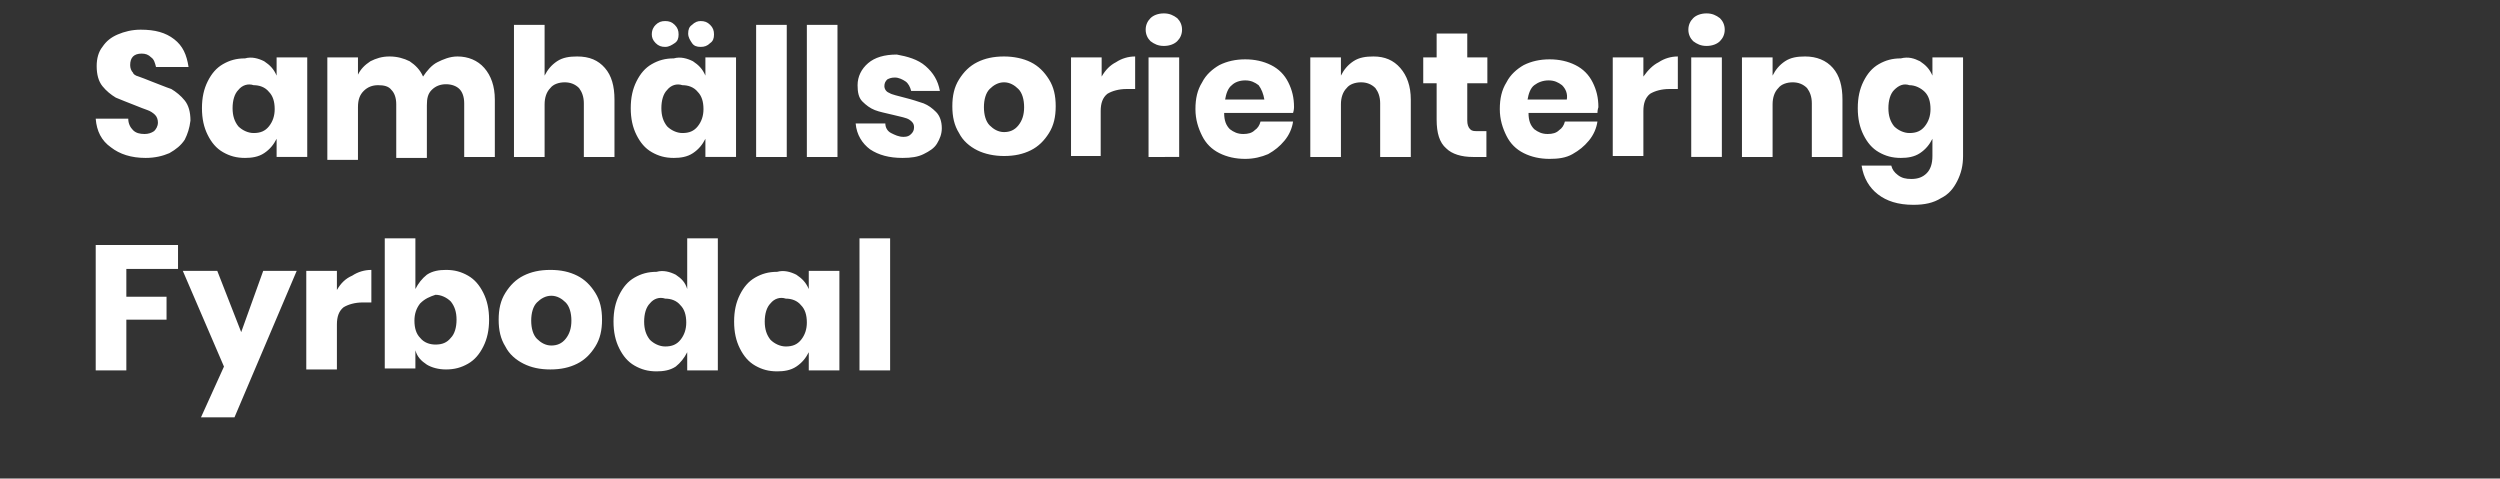 <?xml version="1.0" encoding="utf-8"?><svg xmlns="http://www.w3.org/2000/svg" id="Lager_1" x="0px" y="0px" version="1.1" viewBox="0 0 261.2 50" xml:space="preserve"><rect x="0" y="0" width="261.2" height="50" fill="#333333" stroke="none"/><style>.st0{enable-background:new}.st1{fill:#fff}</style><g class="st0"><path d="M19.3,14.6c-0.4,0.6-0.9,1-1.6,1.4c-0.7,0.3-1.5,0.5-2.5,0.5c-1.5,0-2.7-0.4-3.6-1.1c-1-0.7-1.5-1.7-1.6-3h3.4 c0,0.5,0.2,0.9,0.5,1.2s0.7,0.4,1.2,0.4c0.4,0,0.7-0.1,1-0.3c0.2-0.2,0.4-0.5,0.4-0.9c0-0.3-0.1-0.6-0.3-0.8s-0.5-0.4-0.8-0.5 s-0.8-0.3-1.3-0.5c-0.8-0.3-1.5-0.6-2-0.8c-0.5-0.3-1-0.7-1.4-1.2s-0.6-1.2-0.6-2.1c0-0.8,0.2-1.5,0.6-2c0.4-0.6,0.9-1,1.6-1.3 s1.5-0.5,2.4-0.5c1.5,0,2.6,0.3,3.5,1s1.3,1.6,1.5,2.9h-3.4c-0.1-0.4-0.2-0.8-0.5-1c-0.3-0.3-0.6-0.4-1-0.4s-0.7,0.1-0.9,0.3 c-0.2,0.2-0.3,0.5-0.3,0.9c0,0.3,0.1,0.6,0.3,0.8c0,0.1,0.2,0.3,0.6,0.4c0.3,0.1,0.8,0.3,1.3,0.5c0.8,0.3,1.5,0.6,2.1,0.8 c0.5,0.3,1,0.7,1.4,1.2s0.6,1.2,0.6,2.1C19.8,13.4,19.6,14,19.3,14.6z M27.6,6.4c0.6,0.4,1,0.8,1.3,1.5V6h3.2v10.4h-3.2v-1.9 c-0.3,0.6-0.7,1.1-1.3,1.5c-0.6,0.4-1.3,0.5-2,0.5c-0.9,0-1.6-0.2-2.3-0.6c-0.7-0.4-1.2-1-1.6-1.8s-0.6-1.7-0.6-2.8s0.2-2,0.6-2.8 s0.9-1.4,1.6-1.8s1.4-0.6,2.3-0.6C26.3,5.9,27,6.1,27.6,6.4z M24.9,9.4c-0.4,0.4-0.6,1.1-0.6,1.9s0.2,1.4,0.6,1.9 c0.4,0.4,1,0.7,1.6,0.7c0.7,0,1.2-0.2,1.6-0.7s0.6-1.1,0.6-1.8c0-0.8-0.2-1.4-0.6-1.8c-0.4-0.5-1-0.7-1.6-0.7 C25.9,8.7,25.3,8.9,24.9,9.4z M50.6,7.1c0.7,0.8,1.1,1.9,1.1,3.3v6h-3.2v-5.6c0-0.7-0.2-1.2-0.5-1.5s-0.8-0.5-1.4-0.5 S45.5,9,45.1,9.4c-0.4,0.4-0.5,0.9-0.5,1.6v5.5h-3.2v-5.6c0-0.7-0.2-1.2-0.5-1.5c-0.3-0.4-0.8-0.5-1.4-0.5S38.4,9.1,38,9.5 c-0.4,0.4-0.6,0.9-0.6,1.7v5.5h-3.2V6h3.2v1.8c0.3-0.6,0.7-1,1.3-1.4c0.6-0.3,1.2-0.5,2-0.5s1.5,0.2,2.1,0.5 c0.6,0.4,1.1,0.9,1.4,1.6c0.4-0.6,0.9-1.2,1.5-1.5s1.3-0.6,2.1-0.6C48.9,5.9,49.9,6.3,50.6,7.1z M63.2,7.1c0.7,0.8,1,1.9,1,3.3v6 H61v-5.6c0-0.7-0.2-1.2-0.5-1.6c-0.4-0.4-0.9-0.6-1.5-0.6s-1.2,0.2-1.5,0.6c-0.4,0.4-0.6,1-0.6,1.7v5.5h-3.2V2.6h3.2v5.3 c0.3-0.6,0.7-1.1,1.3-1.5s1.3-0.5,2.1-0.5C61.6,5.9,62.5,6.3,63.2,7.1z M72.4,6.4c0.6,0.4,1,0.8,1.3,1.5V6h3.2v10.4h-3.2v-1.9 c-0.3,0.6-0.7,1.1-1.3,1.5c-0.6,0.4-1.3,0.5-2,0.5c-0.9,0-1.6-0.2-2.3-0.6c-0.7-0.4-1.2-1-1.6-1.8s-0.6-1.7-0.6-2.8s0.2-2,0.6-2.8 s0.9-1.4,1.6-1.8s1.4-0.6,2.3-0.6C71.1,5.9,71.8,6.1,72.4,6.4z M68.5,2.6c0.3-0.3,0.6-0.4,1-0.4s0.7,0.1,1,0.4s0.4,0.6,0.4,1 s-0.1,0.7-0.4,0.9s-0.6,0.4-1,0.4s-0.7-0.1-1-0.4s-0.4-0.6-0.4-0.9C68.1,3.1,68.3,2.8,68.5,2.6z M69.7,9.4 c-0.4,0.4-0.6,1.1-0.6,1.9s0.2,1.4,0.6,1.9c0.4,0.4,1,0.7,1.6,0.7c0.7,0,1.2-0.2,1.6-0.7c0.4-0.5,0.6-1.1,0.6-1.8 c0-0.8-0.2-1.4-0.6-1.8c-0.4-0.5-1-0.7-1.6-0.7C70.7,8.7,70.1,8.9,69.7,9.4z M72.3,2.6c0.3-0.3,0.6-0.4,0.9-0.4 c0.4,0,0.7,0.1,1,0.4s0.4,0.6,0.4,1s-0.1,0.7-0.4,0.9c-0.3,0.3-0.6,0.4-1,0.4c-0.4,0-0.7-0.1-0.9-0.4s-0.4-0.6-0.4-1 S72,2.8,72.3,2.6z M82.2,2.6v13.8H79V2.6H82.2z M87.5,2.6v13.8h-3.2V2.6H87.5z M96.7,6.9c0.8,0.7,1.3,1.5,1.5,2.6h-3 c-0.1-0.4-0.3-0.8-0.6-1s-0.7-0.4-1.1-0.4c-0.4,0-0.6,0.1-0.8,0.2c-0.2,0.2-0.3,0.4-0.3,0.7s0.2,0.6,0.5,0.7 c0.3,0.2,0.9,0.3,1.6,0.5c0.8,0.2,1.4,0.4,2,0.6c0.5,0.2,0.9,0.5,1.3,0.9c0.4,0.4,0.6,1,0.6,1.7c0,0.6-0.2,1.1-0.5,1.6 s-0.8,0.8-1.4,1.1c-0.6,0.3-1.3,0.4-2.2,0.4c-1.4,0-2.5-0.3-3.4-0.9c-0.8-0.6-1.4-1.5-1.5-2.7h3.1c0,0.4,0.2,0.8,0.6,1 s0.8,0.4,1.3,0.4c0.4,0,0.6-0.1,0.8-0.3s0.3-0.4,0.3-0.7c0-0.4-0.2-0.6-0.5-0.8s-0.9-0.3-1.7-0.5s-1.4-0.3-1.9-0.5 s-0.9-0.5-1.3-0.9c-0.4-0.4-0.5-1-0.5-1.7c0-0.9,0.4-1.7,1.1-2.3s1.7-0.9,3-0.9C94.8,5.9,95.9,6.2,96.7,6.9z M107.7,6.5 c0.8,0.4,1.4,1,1.9,1.8s0.7,1.7,0.7,2.8s-0.2,2-0.7,2.8s-1.1,1.4-1.9,1.8c-0.8,0.4-1.7,0.6-2.8,0.6c-1,0-2-0.2-2.8-0.6 s-1.5-1-1.9-1.8c-0.5-0.8-0.7-1.7-0.7-2.8s0.2-2,0.7-2.8s1.1-1.4,1.9-1.8c0.8-0.4,1.7-0.6,2.8-0.6C105.9,5.9,106.9,6.1,107.7,6.5z M103.4,9.3c-0.4,0.4-0.6,1.1-0.6,1.9s0.2,1.5,0.6,1.9c0.4,0.4,0.9,0.7,1.5,0.7s1.1-0.2,1.5-0.7s0.6-1.1,0.6-1.9s-0.2-1.5-0.6-1.9 c-0.4-0.4-0.9-0.7-1.5-0.7S103.8,8.9,103.4,9.3z M116.6,6.5c0.6-0.4,1.3-0.6,2-0.6v3.4h-0.9c-0.8,0-1.5,0.2-2,0.5 c-0.5,0.4-0.7,1-0.7,1.8v4.7h-3.1V6h3.2v2C115.5,7.3,116,6.8,116.6,6.5z M120.2,1.9c0.3-0.3,0.8-0.5,1.4-0.5c0.6,0,1,0.2,1.4,0.5 c0.3,0.3,0.5,0.7,0.5,1.2S123.3,4,123,4.3s-0.8,0.5-1.4,0.5c-0.6,0-1-0.2-1.4-0.5c-0.3-0.3-0.5-0.7-0.5-1.2S119.9,2.2,120.2,1.9z M123.2,6v10.4H120V6H123.2z M135.1,11.8h-7.2c0,0.8,0.2,1.3,0.6,1.7c0.4,0.3,0.8,0.5,1.4,0.5c0.5,0,0.9-0.1,1.2-0.4 c0.3-0.2,0.5-0.5,0.6-0.9h3.4c-0.1,0.7-0.4,1.4-0.9,2s-1,1-1.7,1.4c-0.7,0.3-1.5,0.5-2.4,0.5c-1,0-1.9-0.2-2.7-0.6s-1.4-1-1.8-1.8 c-0.4-0.8-0.7-1.7-0.7-2.8s0.2-2,0.7-2.8c0.4-0.8,1.1-1.4,1.8-1.8c0.8-0.4,1.7-0.6,2.7-0.6s1.9,0.2,2.7,0.6s1.4,1,1.8,1.8 c0.4,0.8,0.6,1.6,0.6,2.6C135.2,11.2,135.2,11.5,135.1,11.8z M131.5,8.9c-0.4-0.3-0.8-0.5-1.4-0.5c-0.6,0-1.1,0.2-1.4,0.5 c-0.4,0.3-0.6,0.9-0.7,1.5h4.1C132,9.8,131.8,9.3,131.5,8.9z M146.3,7.1c0.7,0.8,1.1,1.9,1.1,3.3v6h-3.2v-5.6 c0-0.7-0.2-1.2-0.5-1.6c-0.4-0.4-0.9-0.6-1.5-0.6s-1.2,0.2-1.5,0.6c-0.4,0.4-0.6,1-0.6,1.7v5.5h-3.2V6h3.2v1.9 c0.3-0.6,0.7-1.1,1.3-1.5s1.3-0.5,2.1-0.5C144.7,5.9,145.6,6.3,146.3,7.1z M155.3,13.7v2.7h-1.4c-1.2,0-2.2-0.3-2.8-0.9 c-0.7-0.6-1-1.6-1-3V8.7h-1.4V6h1.4V3.5h3.2V6h2.1v2.7h-2.1v3.9c0,0.4,0.1,0.7,0.3,0.9s0.4,0.2,0.8,0.2H155.3z M166.9,11.8h-7.2 c0,0.8,0.2,1.3,0.6,1.7c0.4,0.3,0.8,0.5,1.4,0.5c0.5,0,0.9-0.1,1.2-0.4c0.3-0.2,0.5-0.5,0.6-0.9h3.4c-0.1,0.7-0.4,1.4-0.9,2 s-1,1-1.7,1.4s-1.5,0.5-2.4,0.5c-1,0-1.9-0.2-2.7-0.6s-1.4-1-1.8-1.8c-0.4-0.8-0.7-1.7-0.7-2.8s0.2-2,0.7-2.8 c0.4-0.8,1.1-1.4,1.8-1.8c0.8-0.4,1.7-0.6,2.7-0.6s1.9,0.2,2.7,0.6s1.4,1,1.8,1.8c0.4,0.8,0.6,1.6,0.6,2.6 C167,11.2,166.9,11.5,166.9,11.8z M163.2,8.9c-0.4-0.3-0.8-0.5-1.4-0.5c-0.6,0-1.1,0.2-1.5,0.5s-0.6,0.9-0.7,1.5h4.1 C163.8,9.8,163.6,9.3,163.2,8.9z M173.3,6.5c0.6-0.4,1.3-0.6,2-0.6v3.4h-0.9c-0.8,0-1.5,0.2-2,0.5c-0.5,0.4-0.7,1-0.7,1.8v4.7h-3.2 V6h3.2v2C172.2,7.3,172.7,6.8,173.3,6.5z M176.9,1.9c0.3-0.3,0.8-0.5,1.4-0.5c0.6,0,1,0.2,1.4,0.5c0.3,0.3,0.5,0.7,0.5,1.2 S180,4,179.7,4.3s-0.8,0.5-1.4,0.5c-0.6,0-1-0.2-1.4-0.5c-0.3-0.3-0.5-0.7-0.5-1.2S176.6,2.2,176.9,1.9z M179.9,6v10.4h-3.2V6 H179.9z M191.5,7.1c0.7,0.8,1,1.9,1,3.3v6h-3.2v-5.6c0-0.7-0.2-1.2-0.5-1.6c-0.4-0.4-0.9-0.6-1.5-0.6s-1.2,0.2-1.5,0.6 c-0.4,0.4-0.6,1-0.6,1.7v5.5H182V6h3.2v1.9c0.3-0.6,0.7-1.1,1.3-1.5s1.3-0.5,2.1-0.5C189.8,5.9,190.8,6.3,191.5,7.1z M200.6,6.4 c0.6,0.4,1,0.8,1.3,1.5V6h3.2v10.3c0,1-0.2,1.8-0.6,2.6c-0.4,0.8-0.9,1.4-1.7,1.8c-0.8,0.5-1.7,0.7-2.9,0.7c-1.6,0-2.8-0.4-3.7-1.1 s-1.5-1.7-1.7-3h3.1c0.1,0.4,0.3,0.7,0.7,1s0.8,0.4,1.4,0.4c0.7,0,1.2-0.2,1.6-0.6s0.6-1,0.6-1.8v-1.8c-0.3,0.6-0.7,1.1-1.3,1.5 c-0.6,0.4-1.3,0.5-2,0.5c-0.9,0-1.6-0.2-2.3-0.6s-1.2-1-1.6-1.8c-0.4-0.8-0.6-1.7-0.6-2.8s0.2-2,0.6-2.8c0.4-0.8,0.9-1.4,1.6-1.8 c0.7-0.4,1.4-0.6,2.3-0.6C199.4,5.9,200,6.1,200.6,6.4z M197.9,9.4c-0.4,0.4-0.6,1.1-0.6,1.9s0.2,1.4,0.6,1.9 c0.4,0.4,1,0.7,1.6,0.7c0.7,0,1.2-0.2,1.6-0.7c0.4-0.5,0.6-1.1,0.6-1.8c0-0.8-0.2-1.4-0.6-1.8s-1-0.7-1.6-0.7 C198.9,8.7,198.4,8.9,197.9,9.4z" class="st1"/></g><g class="st0"><path d="M18.6,25.6v2.5h-5.4V31h4.2v2.4h-4.2v5.3H10V25.6H18.6z M22.7,28.3l2.5,6.4l2.3-6.4H31l-6.5,15.3H21l2.4-5.3 l-4.3-10C19.1,28.3,22.7,28.3,22.7,28.3z M36.8,28.8c0.6-0.4,1.3-0.6,2-0.6v3.4h-0.9c-0.8,0-1.5,0.2-2,0.5c-0.5,0.4-0.7,1-0.7,1.8 v4.7H32V28.3h3.2v2C35.6,29.6,36.1,29.1,36.8,28.8z M48.9,28.8c0.7,0.4,1.2,1,1.6,1.8s0.6,1.7,0.6,2.8s-0.2,2-0.6,2.8 s-0.9,1.4-1.6,1.8c-0.7,0.4-1.4,0.6-2.3,0.6c-0.8,0-1.5-0.2-2-0.5c-0.6-0.4-1-0.8-1.2-1.5v1.9h-3.2V24.9h3.2v5.3 c0.3-0.6,0.7-1.1,1.2-1.5c0.6-0.4,1.3-0.5,2-0.5C47.5,28.2,48.2,28.4,48.9,28.8z M43.9,31.7c-0.4,0.5-0.6,1.1-0.6,1.8 c0,0.8,0.2,1.4,0.6,1.8c0.4,0.5,1,0.7,1.6,0.7c0.7,0,1.2-0.2,1.6-0.7c0.4-0.4,0.6-1.1,0.6-1.9s-0.2-1.4-0.6-1.9 c-0.4-0.4-1-0.7-1.6-0.7C44.9,31,44.4,31.2,43.9,31.7z M60.3,28.8c0.8,0.4,1.4,1,1.9,1.8s0.7,1.7,0.7,2.8s-0.2,2-0.7,2.8 s-1.1,1.4-1.9,1.8c-0.8,0.4-1.7,0.6-2.8,0.6s-2-0.2-2.8-0.6c-0.8-0.4-1.5-1-1.9-1.8c-0.5-0.8-0.7-1.7-0.7-2.8s0.2-2,0.7-2.8 s1.1-1.4,1.9-1.8s1.7-0.6,2.8-0.6S59.5,28.4,60.3,28.8z M56.1,31.6c-0.4,0.4-0.6,1.1-0.6,1.9s0.2,1.5,0.6,1.9s0.9,0.7,1.5,0.7 s1.1-0.2,1.5-0.7s0.6-1.1,0.6-1.9s-0.2-1.5-0.6-1.9s-0.9-0.7-1.5-0.7S56.5,31.2,56.1,31.6z M70.6,28.7c0.6,0.4,1,0.8,1.2,1.5v-5.3 H75v13.8h-3.2v-1.9c-0.3,0.6-0.7,1.1-1.2,1.5c-0.6,0.4-1.3,0.5-2,0.5c-0.9,0-1.6-0.2-2.3-0.6c-0.7-0.4-1.2-1-1.6-1.8 s-0.6-1.7-0.6-2.8s0.2-2,0.6-2.8s0.9-1.4,1.6-1.8s1.4-0.6,2.3-0.6C69.3,28.2,70,28.4,70.6,28.7z M67.9,31.7 c-0.4,0.4-0.6,1.1-0.6,1.9s0.2,1.4,0.6,1.9c0.4,0.4,1,0.7,1.6,0.7c0.7,0,1.2-0.2,1.6-0.7s0.6-1.1,0.6-1.8c0-0.8-0.2-1.4-0.6-1.8 c-0.4-0.5-1-0.7-1.6-0.7C68.9,31,68.3,31.2,67.9,31.7z M83.2,28.7c0.6,0.4,1,0.8,1.3,1.5v-1.9h3.2v10.4h-3.2v-1.9 c-0.3,0.6-0.7,1.1-1.3,1.5s-1.3,0.5-2,0.5c-0.9,0-1.6-0.2-2.3-0.6c-0.7-0.4-1.2-1-1.6-1.8c-0.4-0.8-0.6-1.7-0.6-2.8s0.2-2,0.6-2.8 c0.4-0.8,0.9-1.4,1.6-1.8c0.7-0.4,1.4-0.6,2.3-0.6C81.9,28.2,82.6,28.4,83.2,28.7z M80.5,31.7c-0.4,0.4-0.6,1.1-0.6,1.9 s0.2,1.4,0.6,1.9c0.4,0.4,1,0.7,1.6,0.7c0.7,0,1.2-0.2,1.6-0.7c0.4-0.5,0.6-1.1,0.6-1.8c0-0.8-0.2-1.4-0.6-1.8 c-0.4-0.5-1-0.7-1.6-0.7C81.5,31,80.9,31.2,80.5,31.7z M93,24.9v13.8h-3.2V24.9H93z" class="st1"/></g></svg>